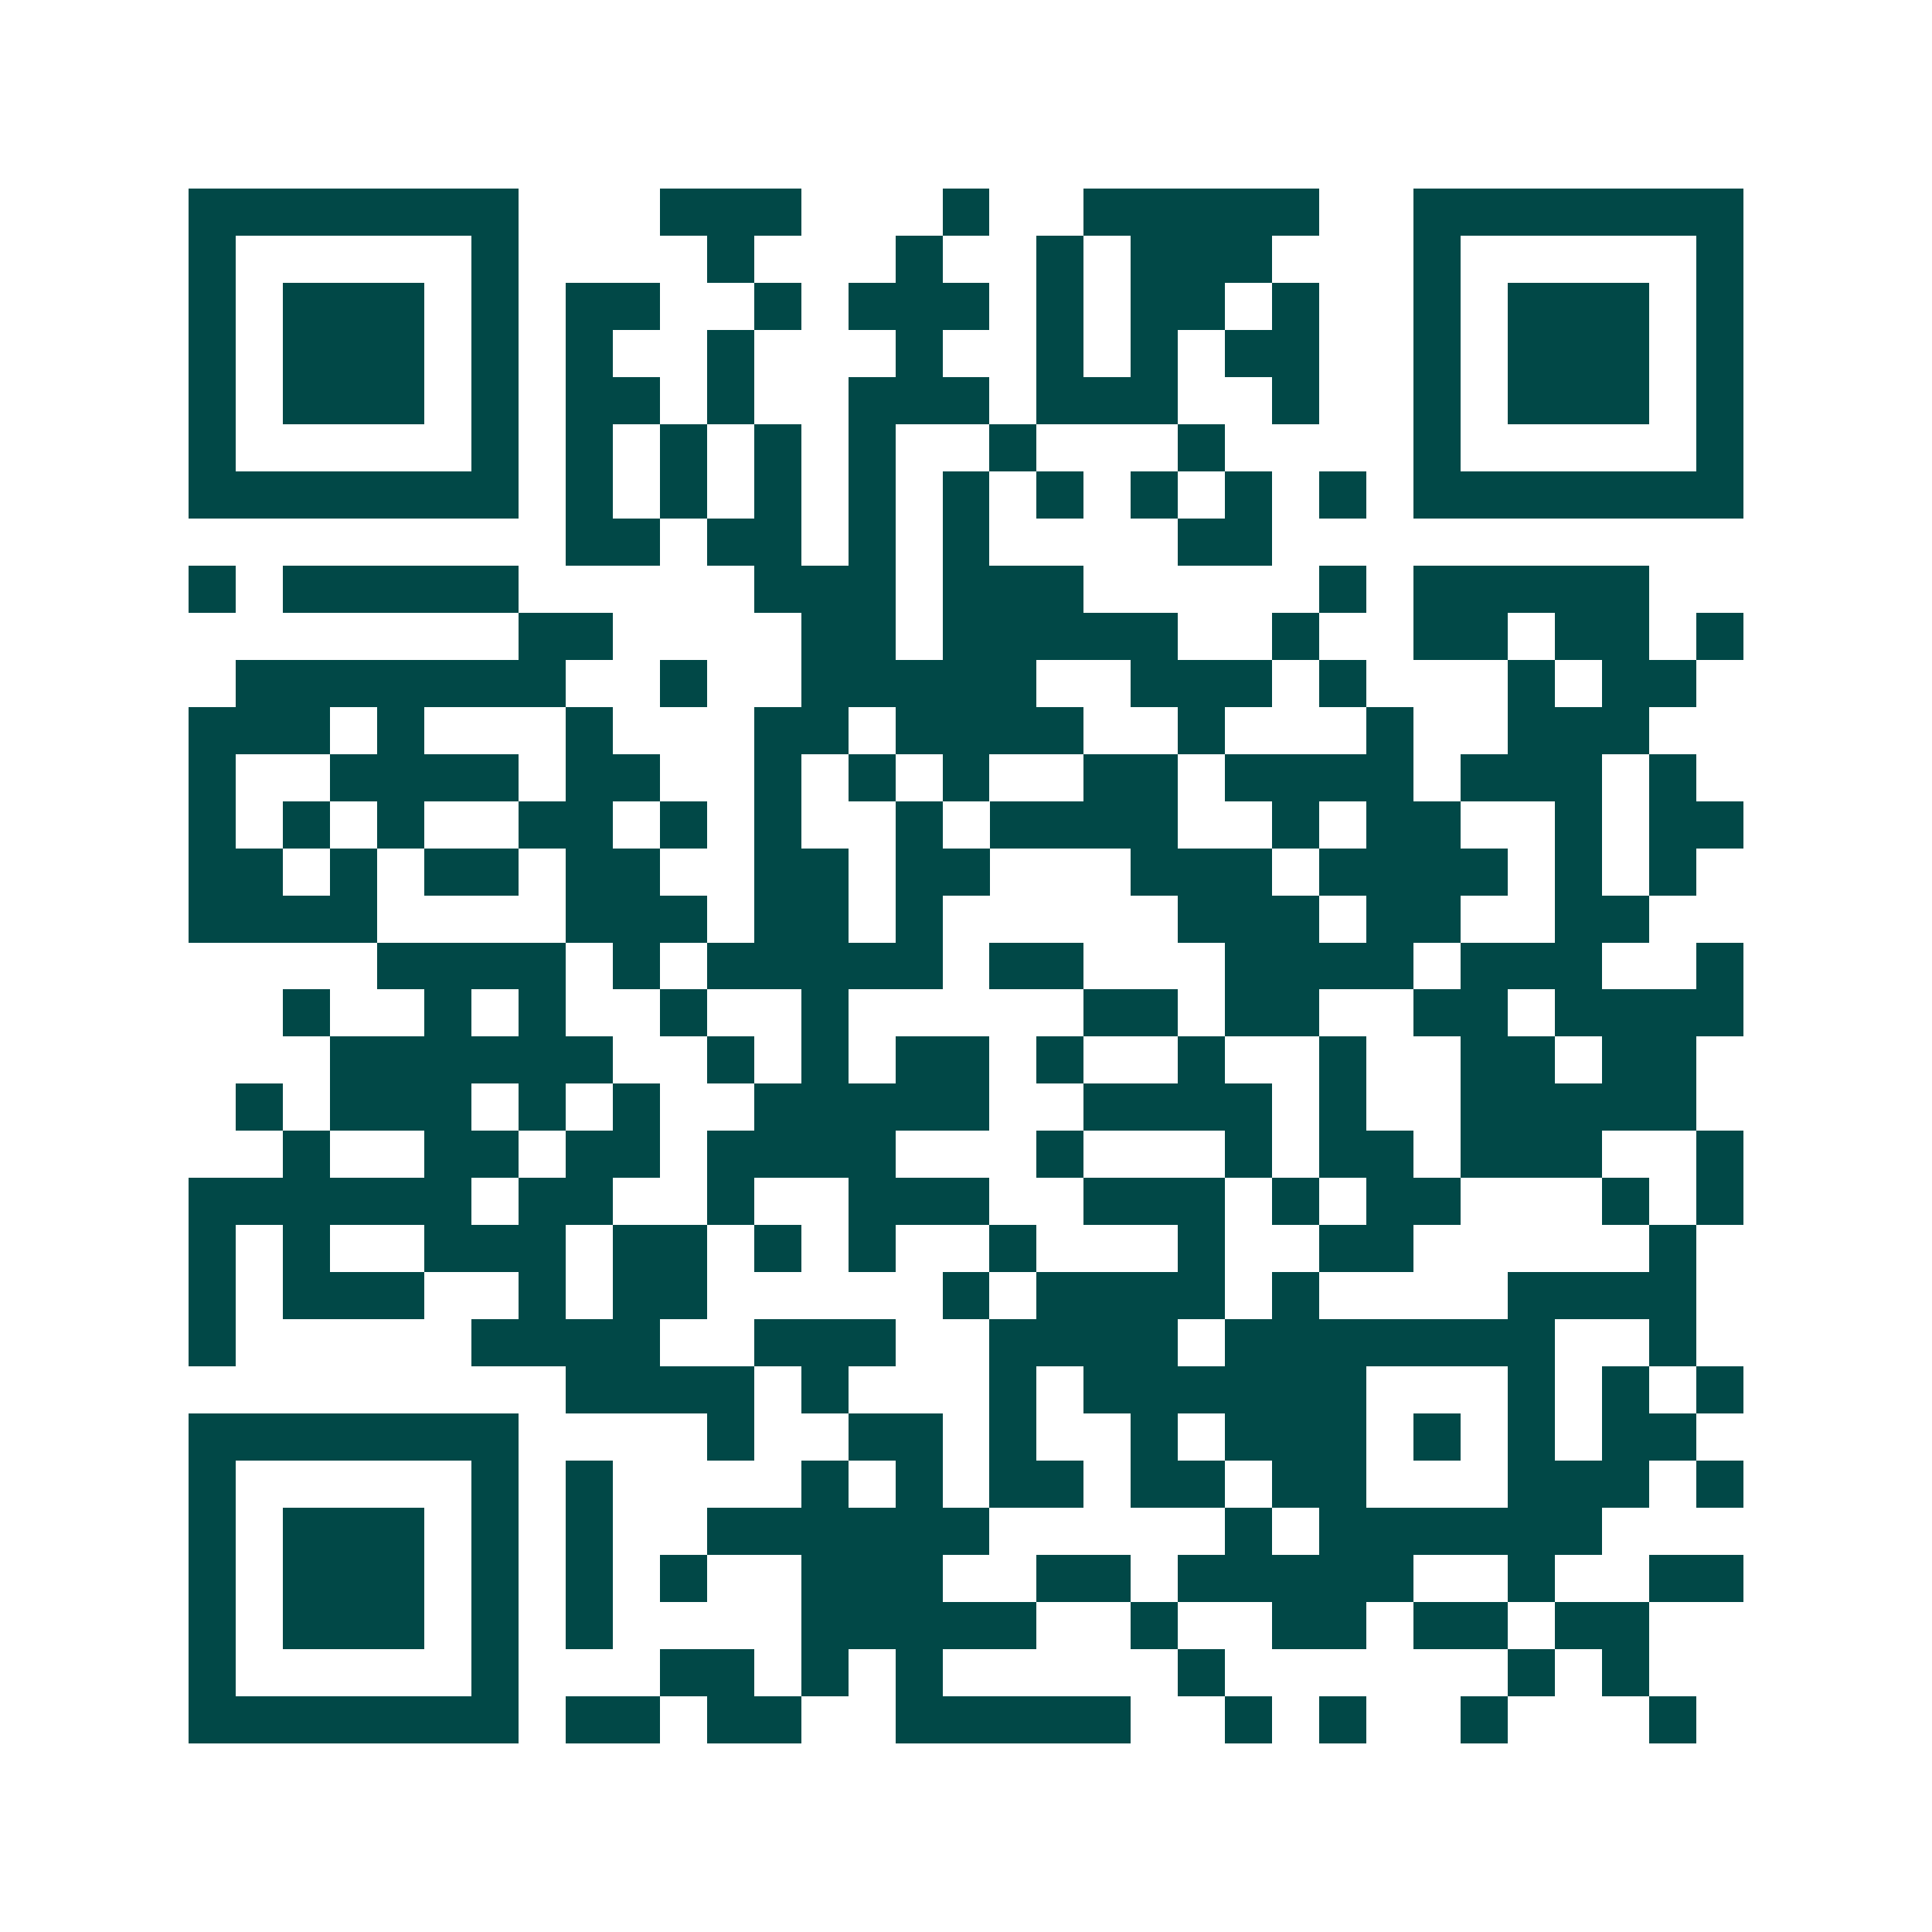 <svg xmlns="http://www.w3.org/2000/svg" width="200" height="200" viewBox="0 0 41 41" shape-rendering="crispEdges"><path fill="#ffffff" d="M0 0h41v41H0z"/><path stroke="#014847" d="M4 4.5h7m3 0h3m3 0h1m2 0h5m2 0h7M4 5.5h1m5 0h1m4 0h1m3 0h1m2 0h1m1 0h3m3 0h1m5 0h1M4 6.5h1m1 0h3m1 0h1m1 0h2m2 0h1m1 0h3m1 0h1m1 0h2m1 0h1m2 0h1m1 0h3m1 0h1M4 7.5h1m1 0h3m1 0h1m1 0h1m2 0h1m3 0h1m2 0h1m1 0h1m1 0h2m2 0h1m1 0h3m1 0h1M4 8.5h1m1 0h3m1 0h1m1 0h2m1 0h1m2 0h3m1 0h3m2 0h1m2 0h1m1 0h3m1 0h1M4 9.5h1m5 0h1m1 0h1m1 0h1m1 0h1m1 0h1m2 0h1m3 0h1m4 0h1m5 0h1M4 10.5h7m1 0h1m1 0h1m1 0h1m1 0h1m1 0h1m1 0h1m1 0h1m1 0h1m1 0h1m1 0h7M12 11.5h2m1 0h2m1 0h1m1 0h1m4 0h2M4 12.5h1m1 0h5m5 0h3m1 0h3m5 0h1m1 0h5M11 13.5h2m4 0h2m1 0h5m2 0h1m2 0h2m1 0h2m1 0h1M5 14.5h7m2 0h1m2 0h5m2 0h3m1 0h1m3 0h1m1 0h2M4 15.5h3m1 0h1m3 0h1m3 0h2m1 0h4m2 0h1m3 0h1m2 0h3M4 16.5h1m2 0h4m1 0h2m2 0h1m1 0h1m1 0h1m2 0h2m1 0h4m1 0h3m1 0h1M4 17.5h1m1 0h1m1 0h1m2 0h2m1 0h1m1 0h1m2 0h1m1 0h4m2 0h1m1 0h2m2 0h1m1 0h2M4 18.5h2m1 0h1m1 0h2m1 0h2m2 0h2m1 0h2m3 0h3m1 0h4m1 0h1m1 0h1M4 19.5h4m4 0h3m1 0h2m1 0h1m5 0h3m1 0h2m2 0h2M8 20.5h4m1 0h1m1 0h5m1 0h2m3 0h4m1 0h3m2 0h1M6 21.5h1m2 0h1m1 0h1m2 0h1m2 0h1m5 0h2m1 0h2m2 0h2m1 0h4M7 22.5h6m2 0h1m1 0h1m1 0h2m1 0h1m2 0h1m2 0h1m2 0h2m1 0h2M5 23.5h1m1 0h3m1 0h1m1 0h1m2 0h5m2 0h4m1 0h1m2 0h5M6 24.5h1m2 0h2m1 0h2m1 0h4m3 0h1m3 0h1m1 0h2m1 0h3m2 0h1M4 25.5h6m1 0h2m2 0h1m2 0h3m2 0h3m1 0h1m1 0h2m3 0h1m1 0h1M4 26.5h1m1 0h1m2 0h3m1 0h2m1 0h1m1 0h1m2 0h1m3 0h1m2 0h2m5 0h1M4 27.5h1m1 0h3m2 0h1m1 0h2m5 0h1m1 0h4m1 0h1m4 0h4M4 28.5h1m5 0h4m2 0h3m2 0h4m1 0h7m2 0h1M12 29.5h4m1 0h1m3 0h1m1 0h6m3 0h1m1 0h1m1 0h1M4 30.5h7m4 0h1m2 0h2m1 0h1m2 0h1m1 0h3m1 0h1m1 0h1m1 0h2M4 31.5h1m5 0h1m1 0h1m4 0h1m1 0h1m1 0h2m1 0h2m1 0h2m3 0h3m1 0h1M4 32.5h1m1 0h3m1 0h1m1 0h1m2 0h6m5 0h1m1 0h6M4 33.5h1m1 0h3m1 0h1m1 0h1m1 0h1m2 0h3m2 0h2m1 0h5m2 0h1m2 0h2M4 34.5h1m1 0h3m1 0h1m1 0h1m4 0h5m2 0h1m2 0h2m1 0h2m1 0h2M4 35.5h1m5 0h1m3 0h2m1 0h1m1 0h1m5 0h1m6 0h1m1 0h1M4 36.5h7m1 0h2m1 0h2m2 0h5m2 0h1m1 0h1m2 0h1m3 0h1"/></svg>
